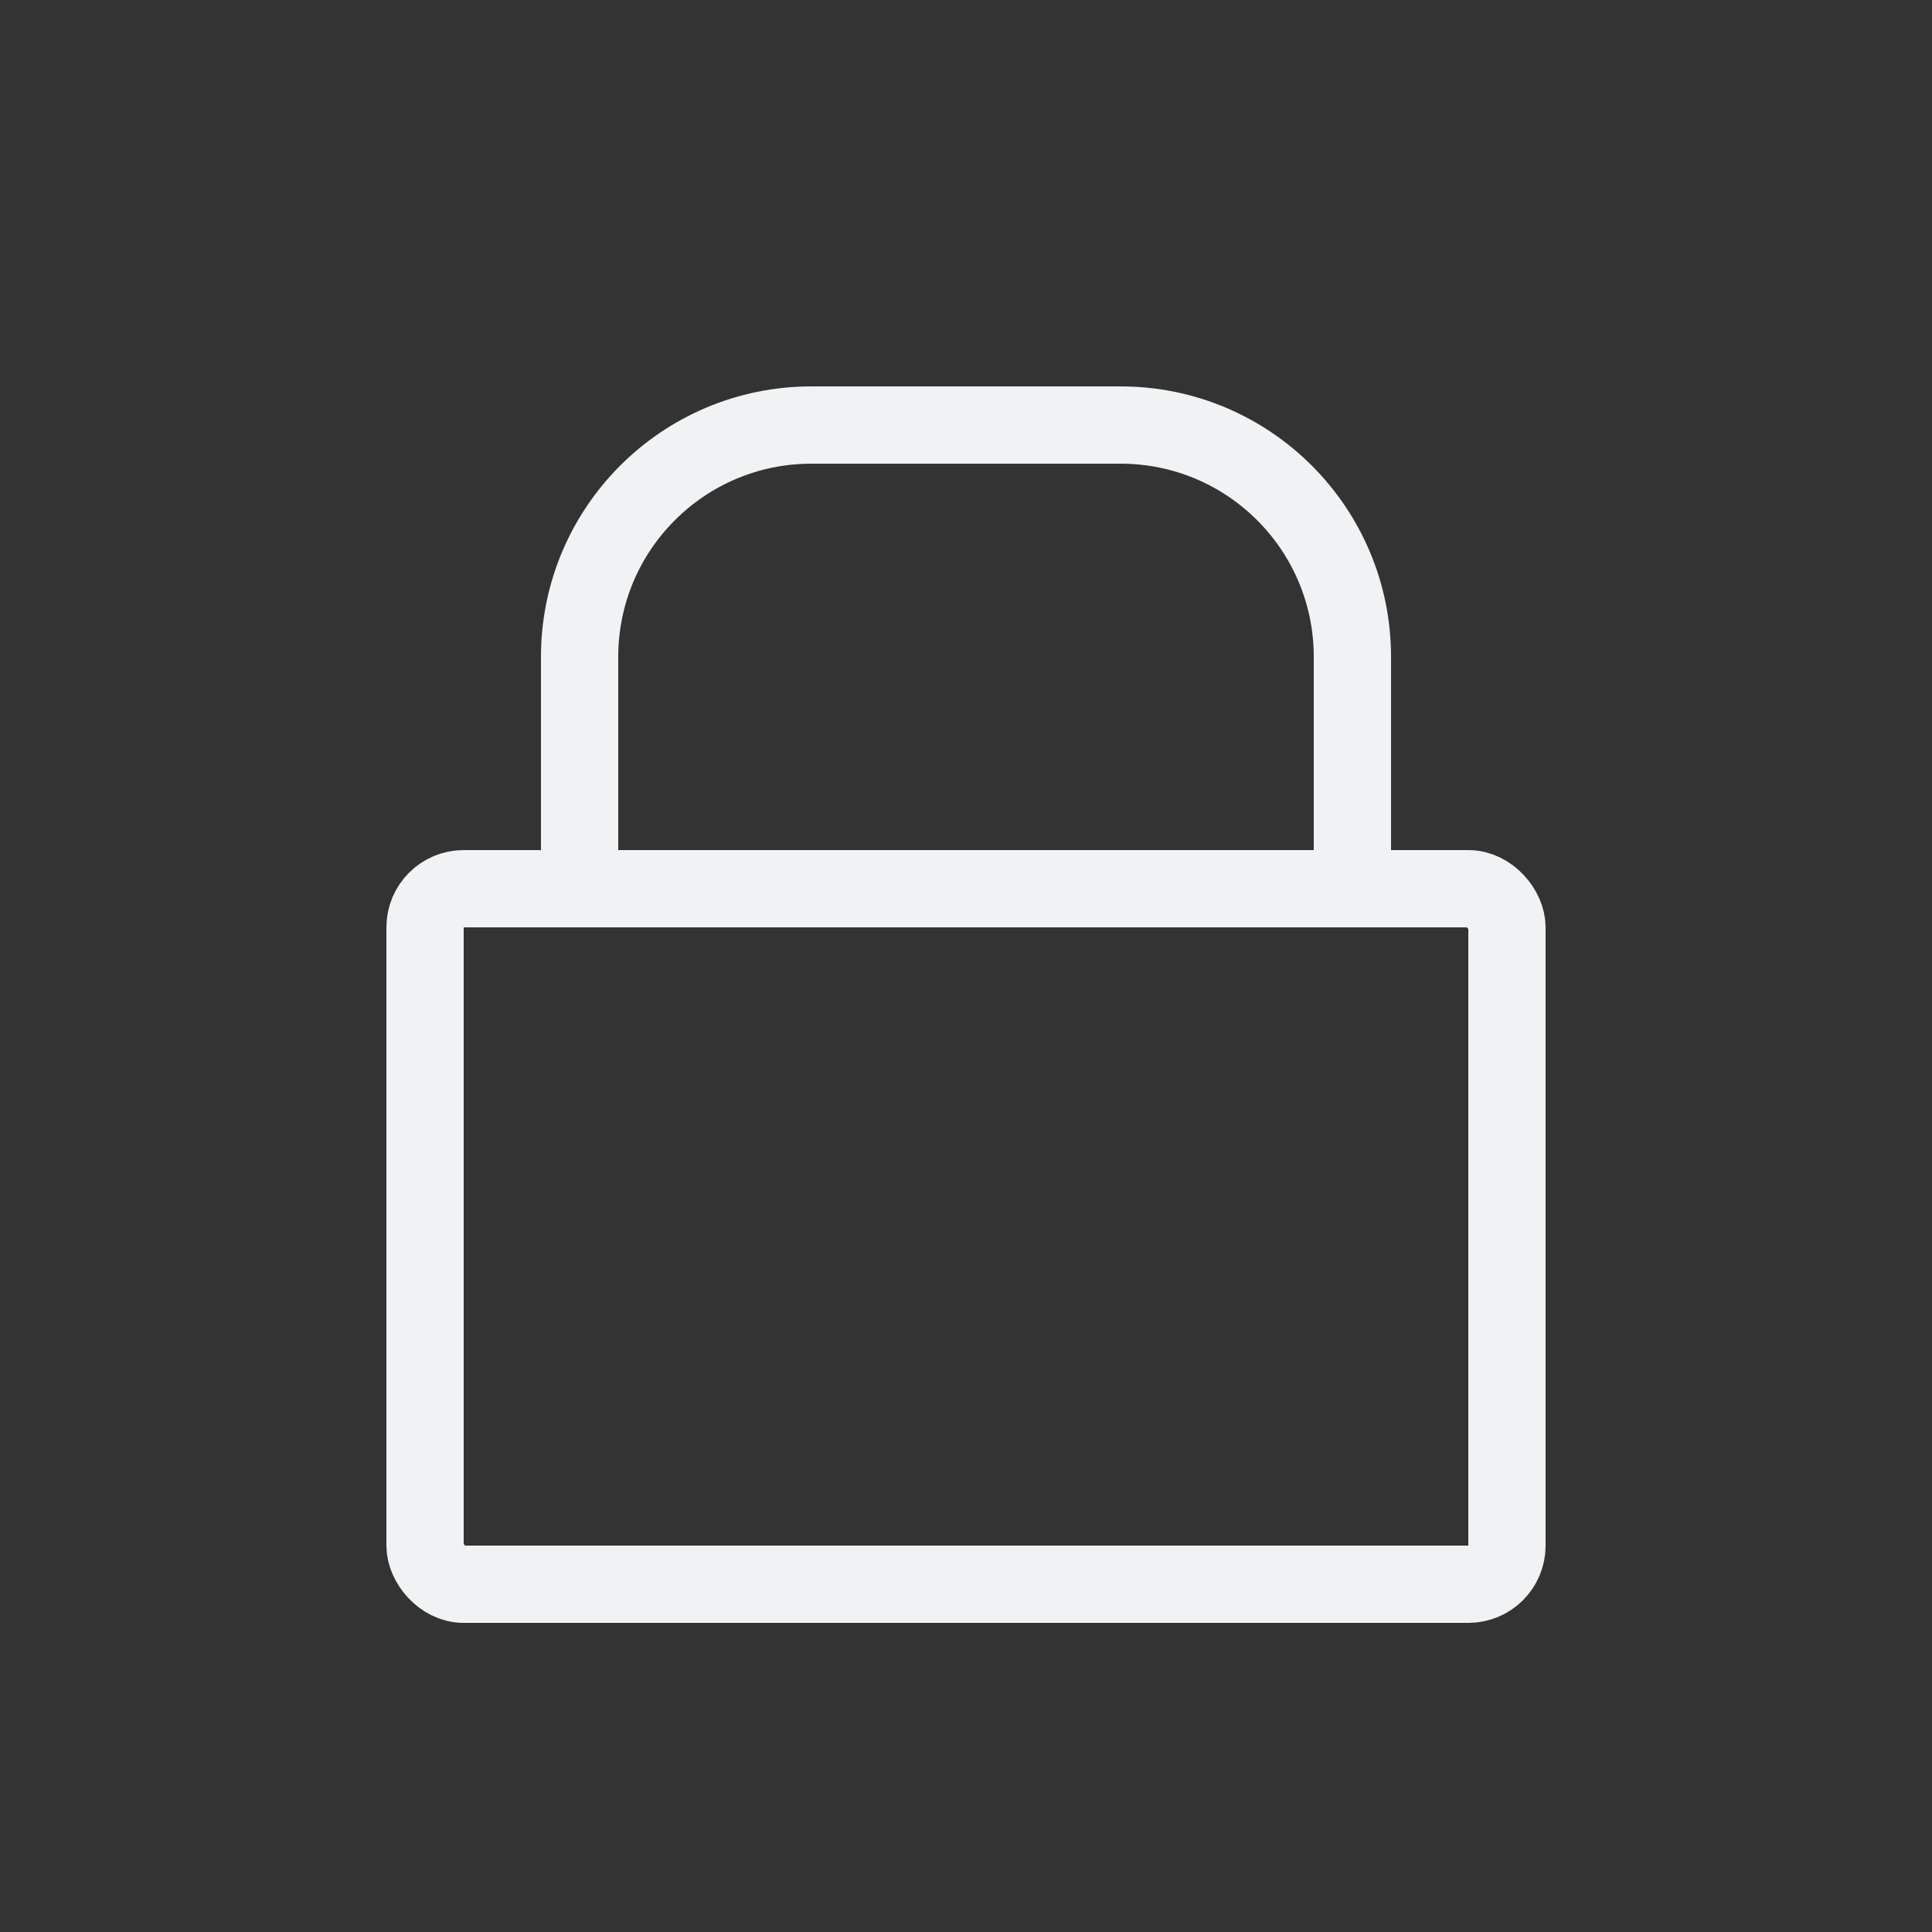 <svg width="25" height="25" viewBox="0 0 25 25" fill="none" xmlns="http://www.w3.org/2000/svg">
<rect x="0" y="0" width="25" height="25" fill="#333333" stroke="none"/>
<rect x="5.5" y="11.5" width="14" height="9" rx="0.5" stroke="#F0F2F3"/>
<path d="M7.5 11V8.5C7.5 6.843 8.843 5.5 10.5 5.5H14.5C16.157 5.5 17.5 6.843 17.5 8.5V11" stroke="#F0F2F3"/>
</svg>
